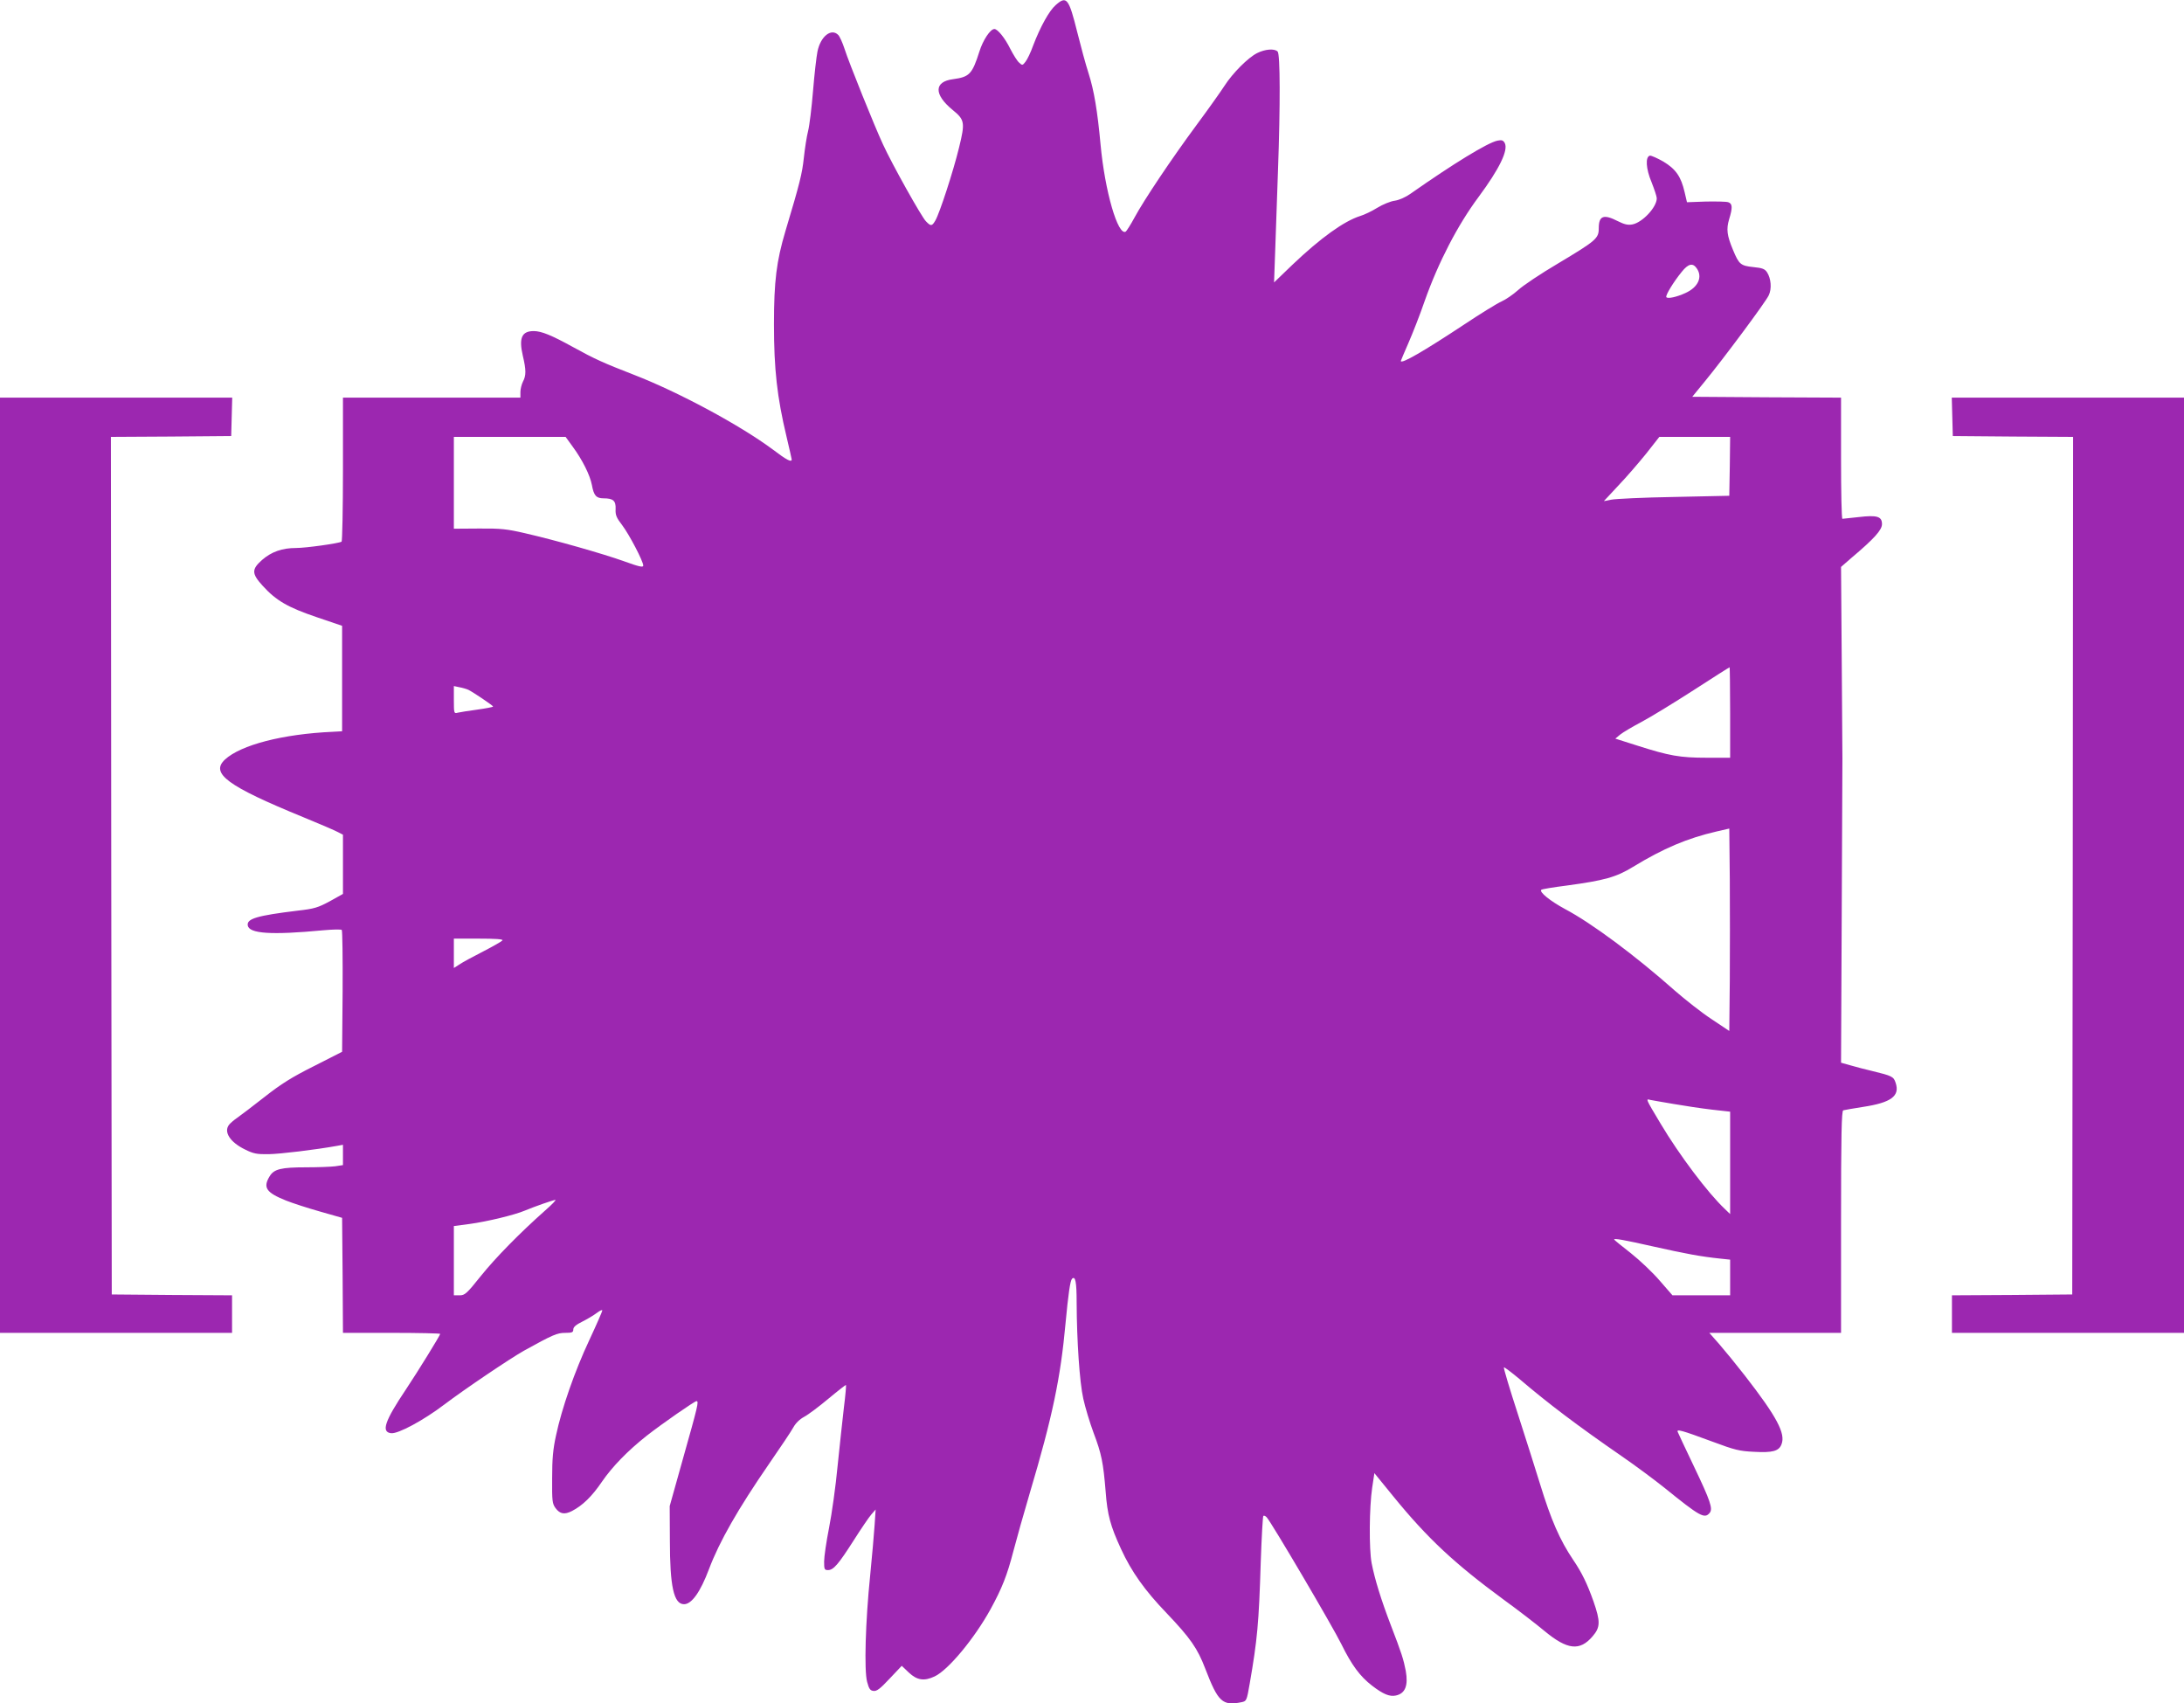 <?xml version="1.0" standalone="no"?>
<!DOCTYPE svg PUBLIC "-//W3C//DTD SVG 20010904//EN"
 "http://www.w3.org/TR/2001/REC-SVG-20010904/DTD/svg10.dtd">
<svg version="1.0" xmlns="http://www.w3.org/2000/svg"
 width="1280pt" height="998pt" viewBox="0 0 1280 998"
 preserveAspectRatio="xMidYMid meet">
<g transform="translate(0,998) scale(0.1,-0.1)"
fill="#9c27b0" stroke="none">
<path d="M6187 9950 c-38 -33 -90 -127 -132 -237 -14 -40 -35 -83 -45 -95 -17
-22 -19 -22 -37 -5 -11 9 -34 46 -52 81 -31 63 -74 116 -93 116 -24 0 -67 -65
-88 -132 -42 -132 -58 -149 -154 -162 -112 -14 -114 -89 -3 -180 71 -58 74
-73 38 -220 -34 -140 -114 -385 -139 -428 -20 -34 -26 -35 -55 -5 -25 24 -200
337 -252 451 -49 105 -200 480 -225 559 -12 37 -29 74 -37 82 -41 42 -104 -8
-122 -97 -6 -29 -18 -133 -26 -231 -8 -98 -21 -204 -29 -235 -8 -31 -19 -102
-25 -158 -10 -92 -23 -146 -108 -429 -52 -175 -67 -292 -67 -545 0 -262 18
-426 74 -660 16 -69 30 -128 30 -132 0 -19 -29 -4 -112 59 -193 143 -552 336
-813 437 -180 70 -229 92 -356 162 -127 70 -186 94 -231 94 -70 0 -88 -40 -64
-144 20 -84 20 -116 1 -152 -8 -16 -15 -44 -15 -61 l0 -33 -520 0 -520 0 0
-419 c0 -231 -4 -422 -8 -425 -17 -10 -209 -37 -267 -37 -81 0 -144 -22 -199
-70 -62 -55 -62 -80 4 -152 78 -86 147 -126 315 -183 l150 -51 0 -309 0 -309
-55 -3 c-293 -13 -539 -77 -632 -163 -86 -81 14 -155 461 -338 95 -39 186 -78
202 -87 l29 -15 0 -173 0 -174 -77 -43 c-69 -37 -90 -44 -188 -55 -238 -29
-299 -47 -293 -86 7 -49 136 -58 443 -29 55 5 103 6 108 2 4 -4 6 -166 5 -361
l-3 -353 -165 -84 c-130 -65 -192 -104 -290 -181 -69 -54 -141 -109 -160 -122
-19 -13 -40 -31 -47 -40 -34 -42 5 -103 94 -146 48 -24 68 -28 137 -27 68 1
275 26 403 49 l33 6 0 -60 0 -59 -46 -7 c-26 -3 -101 -6 -168 -6 -149 0 -190
-10 -216 -53 -40 -66 -20 -95 97 -142 38 -15 127 -44 198 -64 l130 -37 3 -337
2 -337 285 0 c157 0 285 -3 285 -6 0 -8 -130 -219 -200 -324 -126 -188 -147
-251 -88 -258 41 -5 191 76 312 168 119 90 383 268 466 315 170 94 195 105
243 105 40 0 47 3 47 20 0 14 16 28 53 46 28 14 67 37 85 51 17 13 32 20 32
14 0 -5 -34 -83 -76 -173 -86 -183 -162 -402 -195 -558 -18 -81 -23 -139 -23
-252 -1 -134 1 -149 20 -175 26 -35 53 -39 96 -17 62 32 117 85 176 172 62 90
151 181 262 269 92 72 281 203 292 203 15 0 8 -28 -80 -340 l-77 -275 1 -200
c0 -272 23 -375 83 -375 45 0 96 72 146 205 61 162 170 353 354 620 65 94 128
188 140 210 14 26 38 49 64 63 23 12 87 60 142 106 55 46 102 82 103 81 2 -2
-3 -61 -12 -132 -8 -70 -25 -225 -37 -343 -11 -118 -34 -281 -50 -362 -16 -81
-29 -170 -29 -198 0 -46 2 -50 23 -50 32 0 61 34 151 175 42 66 88 134 102
150 l26 30 -6 -90 c-3 -49 -15 -182 -26 -295 -28 -273 -36 -558 -18 -625 11
-41 18 -51 37 -53 19 -3 39 12 95 72 l71 75 42 -40 c48 -45 90 -51 151 -22 79
37 232 221 327 393 68 124 98 201 134 340 18 69 61 222 96 340 134 450 181
678 210 997 16 170 27 248 38 260 20 19 27 -20 27 -140 1 -222 17 -466 39
-563 11 -50 38 -140 60 -199 47 -124 57 -175 71 -345 10 -136 28 -202 90 -336
61 -133 139 -243 267 -376 140 -147 181 -206 227 -326 75 -195 100 -219 213
-196 28 6 30 8 47 107 45 259 54 356 65 715 5 145 12 266 15 269 4 4 13 0 20
-8 25 -25 387 -640 438 -744 60 -122 109 -188 179 -242 65 -50 103 -66 140
-58 55 12 73 58 58 144 -13 67 -24 103 -88 269 -56 146 -94 269 -112 362 -16
82 -14 328 3 442 l13 86 110 -135 c202 -248 360 -395 650 -608 83 -60 189
-142 237 -182 134 -111 207 -119 282 -31 46 53 46 87 5 205 -37 104 -68 168
-119 243 -78 116 -129 232 -194 444 -24 77 -82 262 -130 410 -48 147 -85 271
-82 274 3 2 44 -29 92 -69 169 -144 337 -271 599 -452 77 -53 189 -136 249
-184 210 -170 236 -184 266 -148 20 24 5 69 -91 270 -50 105 -93 196 -96 204
-9 19 21 11 202 -56 134 -50 160 -56 245 -60 109 -6 146 4 161 44 25 63 -27
161 -215 403 -49 63 -116 145 -149 183 l-59 67 386 0 386 0 0 650 c0 512 3
651 13 654 6 2 59 11 116 20 165 25 217 64 191 141 -12 37 -21 41 -140 70 -36
8 -91 23 -123 32 l-57 16 4 876 c2 482 4 890 4 906 0 17 -2 276 -4 577 l-4
546 62 54 c134 113 178 163 178 197 0 45 -29 54 -138 41 -48 -5 -90 -10 -94
-10 -5 0 -8 160 -8 355 l0 355 -436 2 -436 3 72 88 c111 135 358 467 376 506
19 39 14 99 -10 136 -13 19 -27 25 -80 30 -75 8 -84 16 -119 100 -36 86 -40
122 -23 180 21 68 20 92 -5 100 -11 4 -70 5 -132 4 l-110 -4 -14 60 c-21 90
-51 134 -124 178 -35 20 -71 36 -79 35 -28 -6 -24 -77 10 -157 16 -41 30 -82
30 -93 0 -52 -84 -142 -143 -153 -26 -5 -47 0 -85 19 -84 43 -112 32 -112 -42
0 -59 -15 -72 -239 -206 -100 -59 -205 -129 -234 -156 -29 -26 -73 -56 -98
-67 -25 -11 -124 -72 -220 -136 -233 -154 -369 -233 -369 -212 0 2 20 49 44
104 24 55 68 166 96 248 80 226 193 444 315 608 123 166 176 275 154 317 -9
16 -17 19 -42 14 -57 -11 -259 -135 -510 -311 -28 -20 -66 -37 -92 -41 -25 -3
-71 -22 -102 -41 -32 -20 -78 -42 -102 -49 -94 -30 -230 -127 -396 -285 l-108
-104 7 195 c4 107 11 314 16 460 14 385 13 683 -2 698 -19 19 -74 14 -120 -9
-54 -27 -144 -118 -191 -191 -20 -31 -92 -133 -161 -226 -151 -204 -312 -445
-367 -547 -22 -41 -46 -78 -51 -82 -46 -28 -123 238 -148 512 -18 195 -38 315
-70 415 -17 52 -46 160 -66 240 -50 201 -63 217 -127 160z m3757 -1542 c36
-51 9 -111 -66 -145 -52 -24 -105 -35 -112 -24 -6 10 42 89 91 149 38 47 64
53 87 20z m-6587 -1046 c56 -76 101 -166 112 -224 11 -61 25 -78 68 -78 57 0
73 -14 71 -63 -2 -35 5 -51 39 -95 42 -56 123 -211 123 -236 0 -12 -24 -7
-112 25 -126 45 -400 123 -583 165 -104 24 -139 28 -267 27 l-148 -1 0 269 0
269 328 0 327 0 42 -58z m6781 -114 l-3 -173 -325 -7 c-179 -3 -344 -11 -367
-16 -24 -5 -43 -9 -43 -8 0 0 39 41 85 91 47 49 120 134 163 187 l77 98 208 0
207 0 -2 -172z m2 -1443 l0 -265 -137 0 c-157 0 -219 11 -407 71 l-129 41 29
24 c16 13 72 46 125 74 53 28 190 112 305 186 114 74 209 134 211 134 1 0 3
-119 3 -265z m-7395 133 c30 -15 144 -92 145 -98 0 -3 -42 -11 -92 -18 -51 -7
-103 -15 -115 -18 -22 -6 -23 -5 -23 75 l0 81 33 -7 c17 -3 41 -10 52 -15z
m7393 -1704 l-3 -295 -105 70 c-58 38 -154 114 -215 167 -231 205 -487 395
-642 477 -87 47 -153 100 -140 113 3 4 70 15 149 25 221 30 290 49 388 109
179 109 318 168 491 208 l74 17 3 -298 c1 -164 1 -431 0 -593z m-7193 236 c-4
-6 -55 -35 -113 -65 -59 -30 -122 -64 -139 -76 l-33 -21 0 86 0 86 146 0 c97
0 143 -3 139 -10z m6865 -959 c63 -11 163 -26 223 -33 l107 -12 0 -300 0 -300
-31 30 c-99 93 -267 316 -376 499 -91 152 -88 147 -61 140 13 -2 75 -14 138
-24z m-6615 -624 c-150 -133 -291 -277 -377 -384 -83 -104 -94 -113 -124 -113
l-34 0 0 203 0 203 92 12 c103 14 264 53 323 78 60 25 169 63 180 63 6 0 -21
-28 -60 -62z m6495 -211 c192 -43 278 -59 393 -71 l57 -6 0 -105 0 -104 -169
0 -169 0 -74 85 c-40 47 -117 120 -170 162 -54 42 -98 78 -98 80 0 8 52 -1
230 -41z"/>
<path d="M0 4910 l0 -2740 680 0 680 0 0 110 0 110 -353 2 -352 3 -3 2512 -2
2513 352 2 353 3 3 113 3 112 -681 0 -680 0 0 -2740z"/>
<path d="M11442 7538 l3 -113 353 -3 352 -2 -2 -2513 -3 -2512 -352 -3 -353
-2 0 -110 0 -110 680 0 680 0 0 2740 0 2740 -680 0 -681 0 3 -112z"/>
</g>
</svg>

